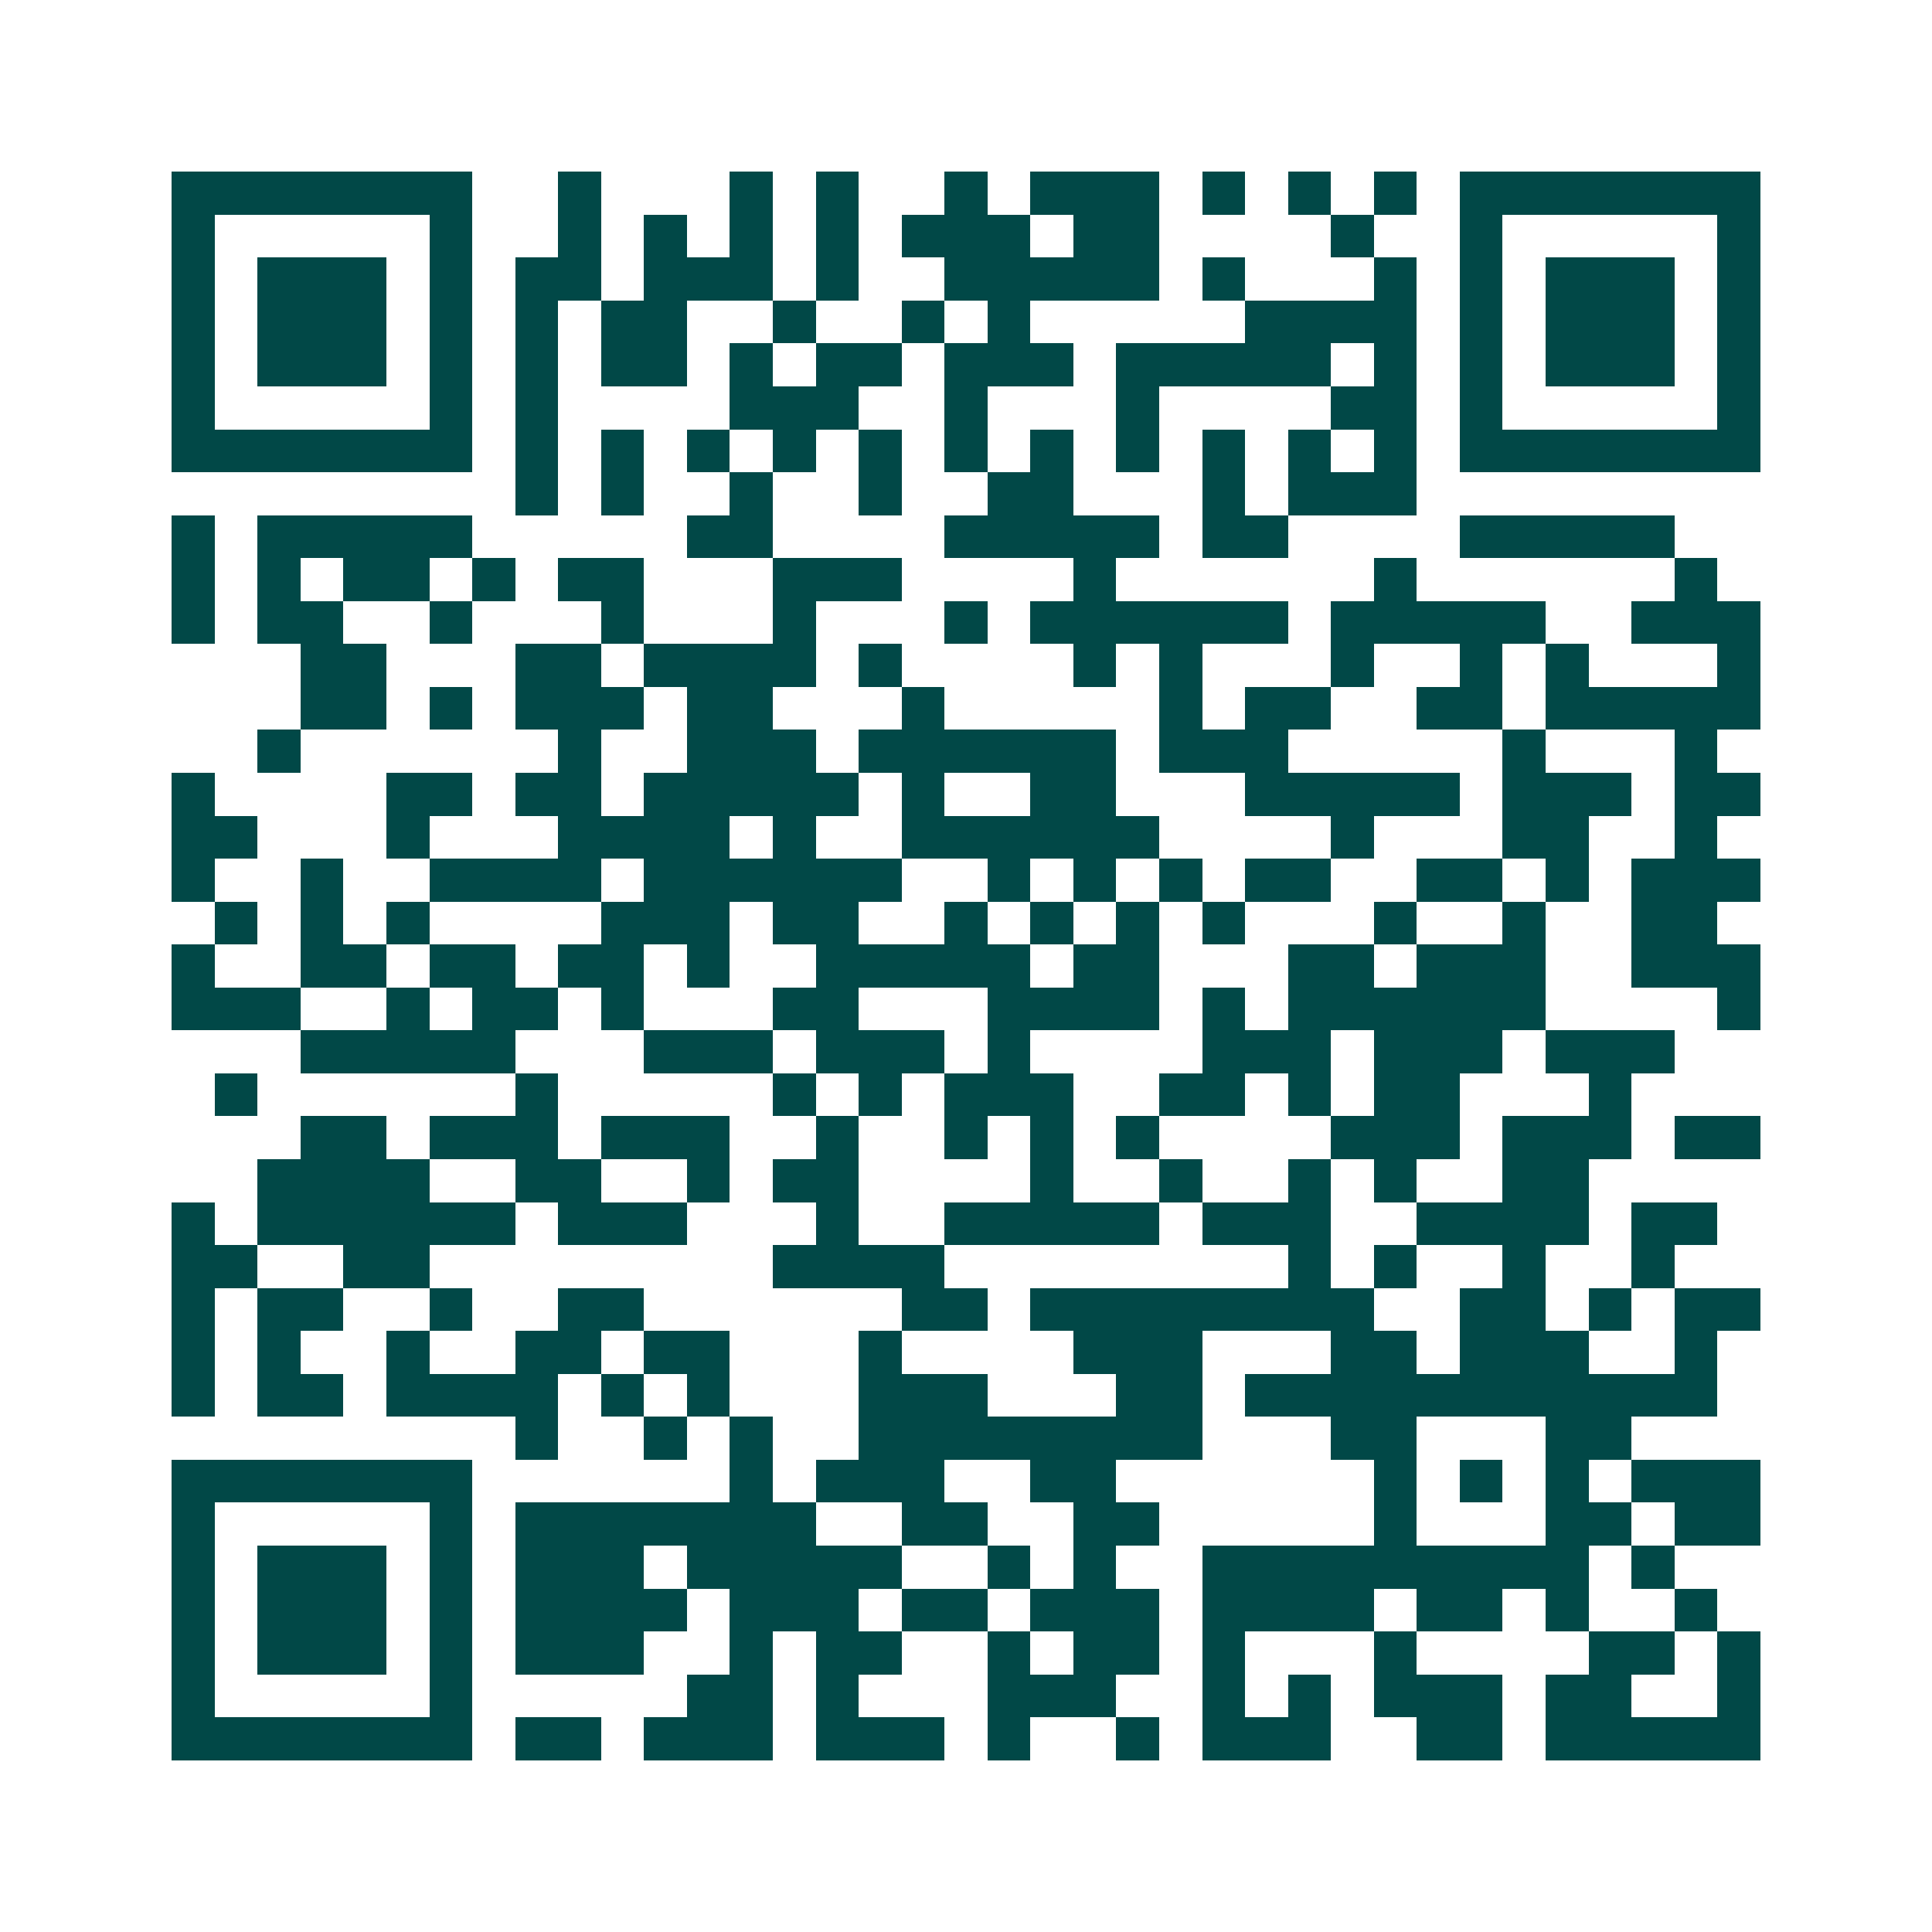 <svg xmlns="http://www.w3.org/2000/svg" width="200" height="200" viewBox="0 0 45 45" shape-rendering="crispEdges"><path fill="#ffffff" d="M0 0h45v45H0z"/><path stroke="#014847" d="M4 4.5h7m2 0h1m3 0h1m1 0h1m2 0h1m1 0h3m1 0h1m1 0h1m1 0h1m1 0h7M4 5.5h1m5 0h1m2 0h1m1 0h1m1 0h1m1 0h1m1 0h3m1 0h2m4 0h1m2 0h1m5 0h1M4 6.5h1m1 0h3m1 0h1m1 0h2m1 0h3m1 0h1m2 0h5m1 0h1m3 0h1m1 0h1m1 0h3m1 0h1M4 7.5h1m1 0h3m1 0h1m1 0h1m1 0h2m2 0h1m2 0h1m1 0h1m5 0h4m1 0h1m1 0h3m1 0h1M4 8.5h1m1 0h3m1 0h1m1 0h1m1 0h2m1 0h1m1 0h2m1 0h3m1 0h5m1 0h1m1 0h1m1 0h3m1 0h1M4 9.5h1m5 0h1m1 0h1m4 0h3m2 0h1m3 0h1m4 0h2m1 0h1m5 0h1M4 10.5h7m1 0h1m1 0h1m1 0h1m1 0h1m1 0h1m1 0h1m1 0h1m1 0h1m1 0h1m1 0h1m1 0h1m1 0h7M12 11.5h1m1 0h1m2 0h1m2 0h1m2 0h2m3 0h1m1 0h3M4 12.5h1m1 0h5m5 0h2m4 0h5m1 0h2m4 0h5M4 13.5h1m1 0h1m1 0h2m1 0h1m1 0h2m3 0h3m4 0h1m6 0h1m6 0h1M4 14.5h1m1 0h2m2 0h1m3 0h1m3 0h1m3 0h1m1 0h6m1 0h5m2 0h3M7 15.5h2m3 0h2m1 0h4m1 0h1m4 0h1m1 0h1m3 0h1m2 0h1m1 0h1m3 0h1M7 16.5h2m1 0h1m1 0h3m1 0h2m3 0h1m5 0h1m1 0h2m2 0h2m1 0h5M6 17.5h1m6 0h1m2 0h3m1 0h6m1 0h3m5 0h1m3 0h1M4 18.5h1m4 0h2m1 0h2m1 0h5m1 0h1m2 0h2m3 0h5m1 0h3m1 0h2M4 19.5h2m3 0h1m3 0h4m1 0h1m2 0h6m4 0h1m3 0h2m2 0h1M4 20.5h1m2 0h1m2 0h4m1 0h6m2 0h1m1 0h1m1 0h1m1 0h2m2 0h2m1 0h1m1 0h3M5 21.5h1m1 0h1m1 0h1m4 0h3m1 0h2m2 0h1m1 0h1m1 0h1m1 0h1m3 0h1m2 0h1m2 0h2M4 22.5h1m2 0h2m1 0h2m1 0h2m1 0h1m2 0h5m1 0h2m3 0h2m1 0h3m2 0h3M4 23.5h3m2 0h1m1 0h2m1 0h1m3 0h2m3 0h4m1 0h1m1 0h6m4 0h1M7 24.5h5m3 0h3m1 0h3m1 0h1m4 0h3m1 0h3m1 0h3M5 25.5h1m6 0h1m5 0h1m1 0h1m1 0h3m2 0h2m1 0h1m1 0h2m3 0h1M7 26.5h2m1 0h3m1 0h3m2 0h1m2 0h1m1 0h1m1 0h1m4 0h3m1 0h3m1 0h2M6 27.5h4m2 0h2m2 0h1m1 0h2m4 0h1m2 0h1m2 0h1m1 0h1m2 0h2M4 28.5h1m1 0h6m1 0h3m3 0h1m2 0h5m1 0h3m2 0h4m1 0h2M4 29.5h2m2 0h2m8 0h4m8 0h1m1 0h1m2 0h1m2 0h1M4 30.5h1m1 0h2m2 0h1m2 0h2m6 0h2m1 0h8m2 0h2m1 0h1m1 0h2M4 31.5h1m1 0h1m2 0h1m2 0h2m1 0h2m3 0h1m4 0h3m3 0h2m1 0h3m2 0h1M4 32.5h1m1 0h2m1 0h4m1 0h1m1 0h1m3 0h3m3 0h2m1 0h11M12 33.5h1m2 0h1m1 0h1m2 0h8m3 0h2m3 0h2M4 34.5h7m6 0h1m1 0h3m2 0h2m6 0h1m1 0h1m1 0h1m1 0h3M4 35.5h1m5 0h1m1 0h7m2 0h2m2 0h2m5 0h1m3 0h2m1 0h2M4 36.5h1m1 0h3m1 0h1m1 0h3m1 0h5m2 0h1m1 0h1m2 0h9m1 0h1M4 37.5h1m1 0h3m1 0h1m1 0h4m1 0h3m1 0h2m1 0h3m1 0h4m1 0h2m1 0h1m2 0h1M4 38.5h1m1 0h3m1 0h1m1 0h3m2 0h1m1 0h2m2 0h1m1 0h2m1 0h1m3 0h1m4 0h2m1 0h1M4 39.5h1m5 0h1m5 0h2m1 0h1m3 0h3m2 0h1m1 0h1m1 0h3m1 0h2m2 0h1M4 40.5h7m1 0h2m1 0h3m1 0h3m1 0h1m2 0h1m1 0h3m2 0h2m1 0h5"/></svg>
